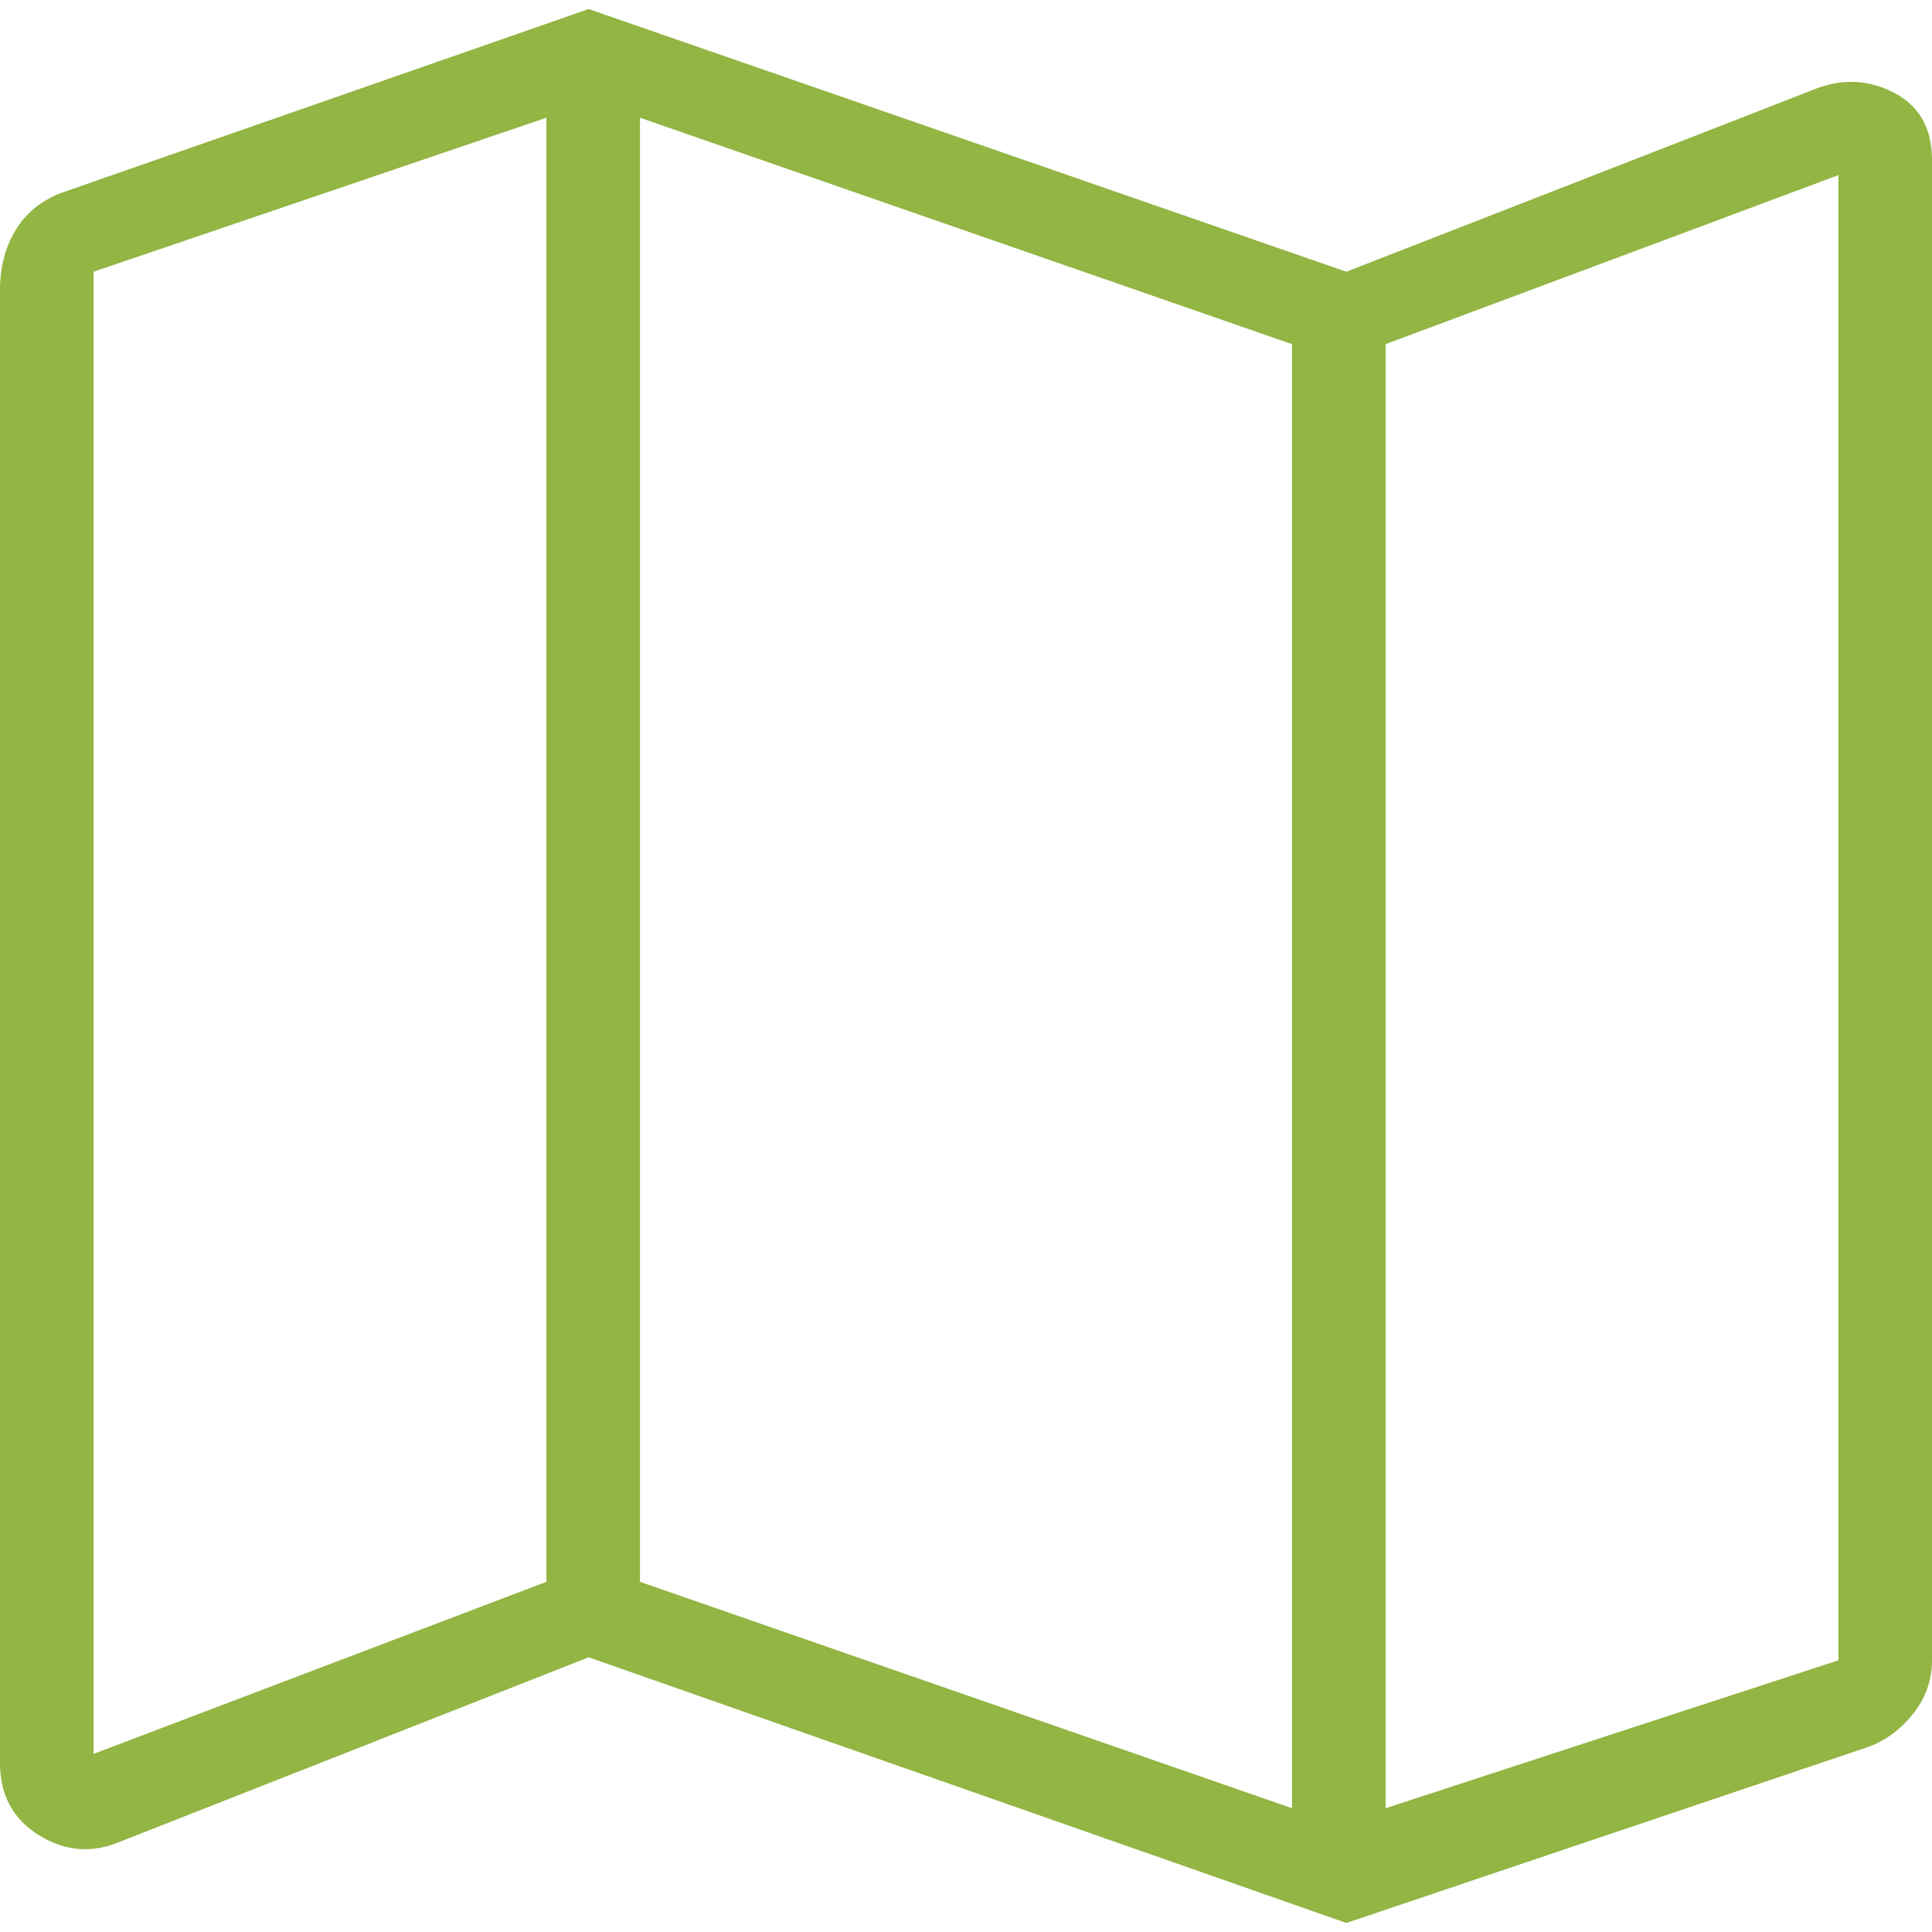 <svg width="60" height="60" viewBox="0 0 60 60" fill="none" xmlns="http://www.w3.org/2000/svg">
<path d="M41.812 59.719L18.281 51.469L3.75 57.188C2.875 57.562 2.031 57.5 1.219 57C0.406 56.5 0 55.75 0 54.75V9C0 8.312 0.156 7.703 0.469 7.172C0.781 6.641 1.25 6.25 1.875 6L18.281 0.281L41.812 8.438L56.25 2.812C57.125 2.438 57.969 2.453 58.781 2.859C59.594 3.266 60 3.969 60 4.969V51.562C60 52.188 59.797 52.75 59.391 53.25C58.984 53.75 58.5 54.094 57.938 54.281L41.812 59.719ZM40.125 56.156V10.688L19.875 3.656V49.125L40.125 56.156ZM43.031 56.156L57.094 51.562V5.438L43.031 10.688V56.156ZM2.906 54.469L16.969 49.125V3.656L2.906 8.438V54.469Z" fill="#92B543"/>
</svg>
